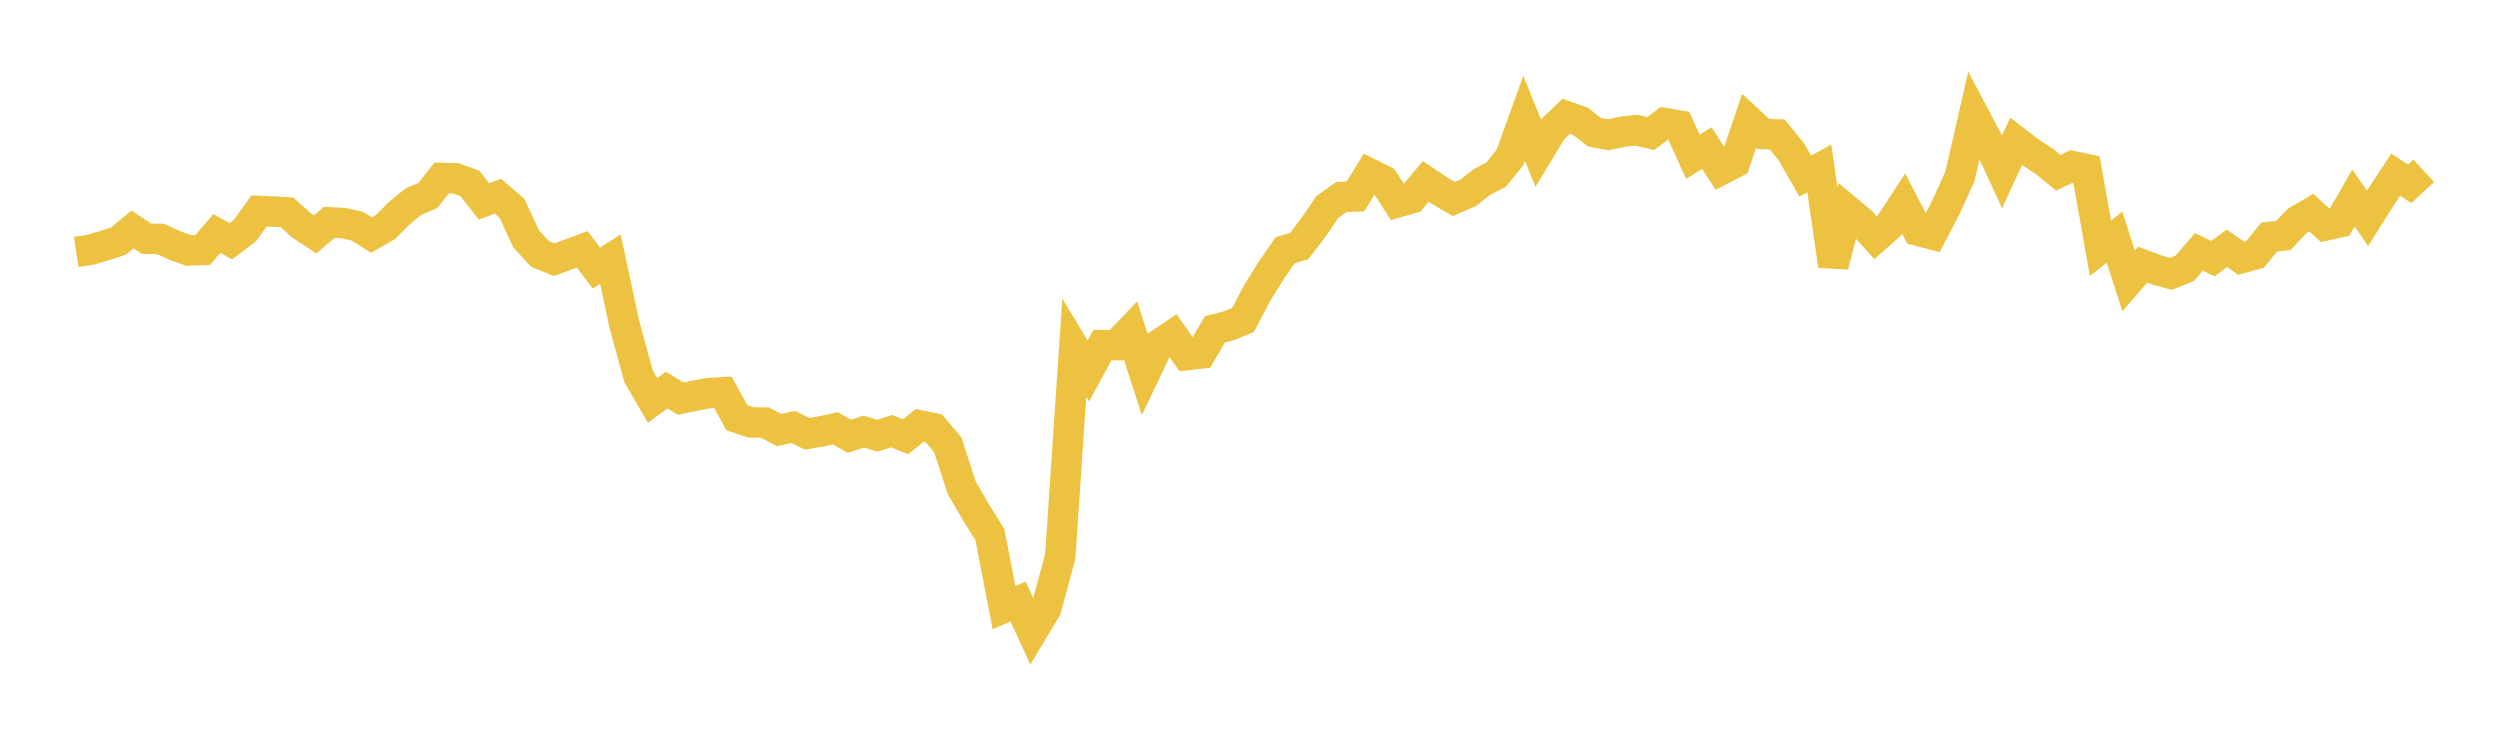 <svg width="164" height="48" xmlns="http://www.w3.org/2000/svg" xmlns:xlink="http://www.w3.org/1999/xlink"><path fill="none" stroke="rgb(237,194,64)" stroke-width="2" d="M5,16.525L5.922,16.387L6.844,16.118L7.766,15.814L8.689,15.055L9.611,15.662L10.533,15.674L11.455,16.101L12.377,16.431L13.299,16.398L14.222,15.314L15.144,15.823L16.066,15.131L16.988,13.84L17.91,13.879L18.832,13.934L19.754,14.769L20.677,15.377L21.599,14.586L22.521,14.636L23.443,14.834L24.365,15.417L25.287,14.89L26.21,13.971L27.132,13.218L28.054,12.838L28.976,11.676L29.898,11.698L30.82,12.031L31.743,13.211L32.665,12.871L33.587,13.665L34.509,15.663L35.431,16.666L36.353,17.035L37.275,16.698L38.198,16.357L39.12,17.59L40.042,16.998L40.964,21.297L41.886,24.681L42.808,26.268L43.731,25.586L44.653,26.151L45.575,25.958L46.497,25.787L47.419,25.736L48.341,27.401L49.263,27.708L50.186,27.722L51.108,28.212L52.03,28.007L52.952,28.457L53.874,28.299L54.796,28.095L55.719,28.619L56.641,28.314L57.563,28.58L58.485,28.282L59.407,28.652L60.329,27.906L61.251,28.094L62.174,29.179L63.096,32.013L64.018,33.599L64.94,35.076L65.862,39.862L66.784,39.459L67.707,41.455L68.629,39.923L69.551,36.507L70.473,22.815L71.395,24.335L72.317,22.643L73.24,22.643L74.162,21.674L75.084,24.536L76.006,22.607L76.928,21.986L77.85,23.296L78.772,23.192L79.695,21.607L80.617,21.37L81.539,20.993L82.461,19.241L83.383,17.746L84.305,16.415L85.228,16.142L86.15,14.934L87.072,13.583L87.994,12.924L88.916,12.889L89.838,11.381L90.76,11.837L91.683,13.274L92.605,13.01L93.527,11.897L94.449,12.513L95.371,13.054L96.293,12.662L97.216,11.935L98.138,11.466L99.06,10.32L99.982,7.766L100.904,10.035L101.826,8.513L102.749,7.624L103.671,7.95L104.593,8.671L105.515,8.843L106.437,8.638L107.359,8.541L108.281,8.764L109.204,8.075L110.126,8.232L111.048,10.287L111.97,9.717L112.892,11.148L113.814,10.669L114.737,7.94L115.659,8.791L116.581,8.818L117.503,9.943L118.425,11.552L119.347,11.051L120.269,17.436L121.192,13.8L122.114,14.573L123.036,15.595L123.958,14.774L124.88,13.358L125.802,15.13L126.725,15.372L127.647,13.606L128.569,11.582L129.491,7.549L130.413,9.291L131.335,11.277L132.257,9.273L133.18,9.978L134.102,10.582L135.024,11.331L135.946,10.897L136.868,11.091L137.79,16.287L138.713,15.56L139.635,18.421L140.557,17.36L141.479,17.705L142.401,17.965L143.323,17.598L144.246,16.525L145.168,16.966L146.09,16.285L147.012,16.937L147.934,16.689L148.856,15.547L149.778,15.455L150.701,14.487L151.623,13.948L152.545,14.79L153.467,14.587L154.389,12.989L155.311,14.324L156.234,12.862L157.156,11.457L158.078,12.06L159,11.206"></path></svg>